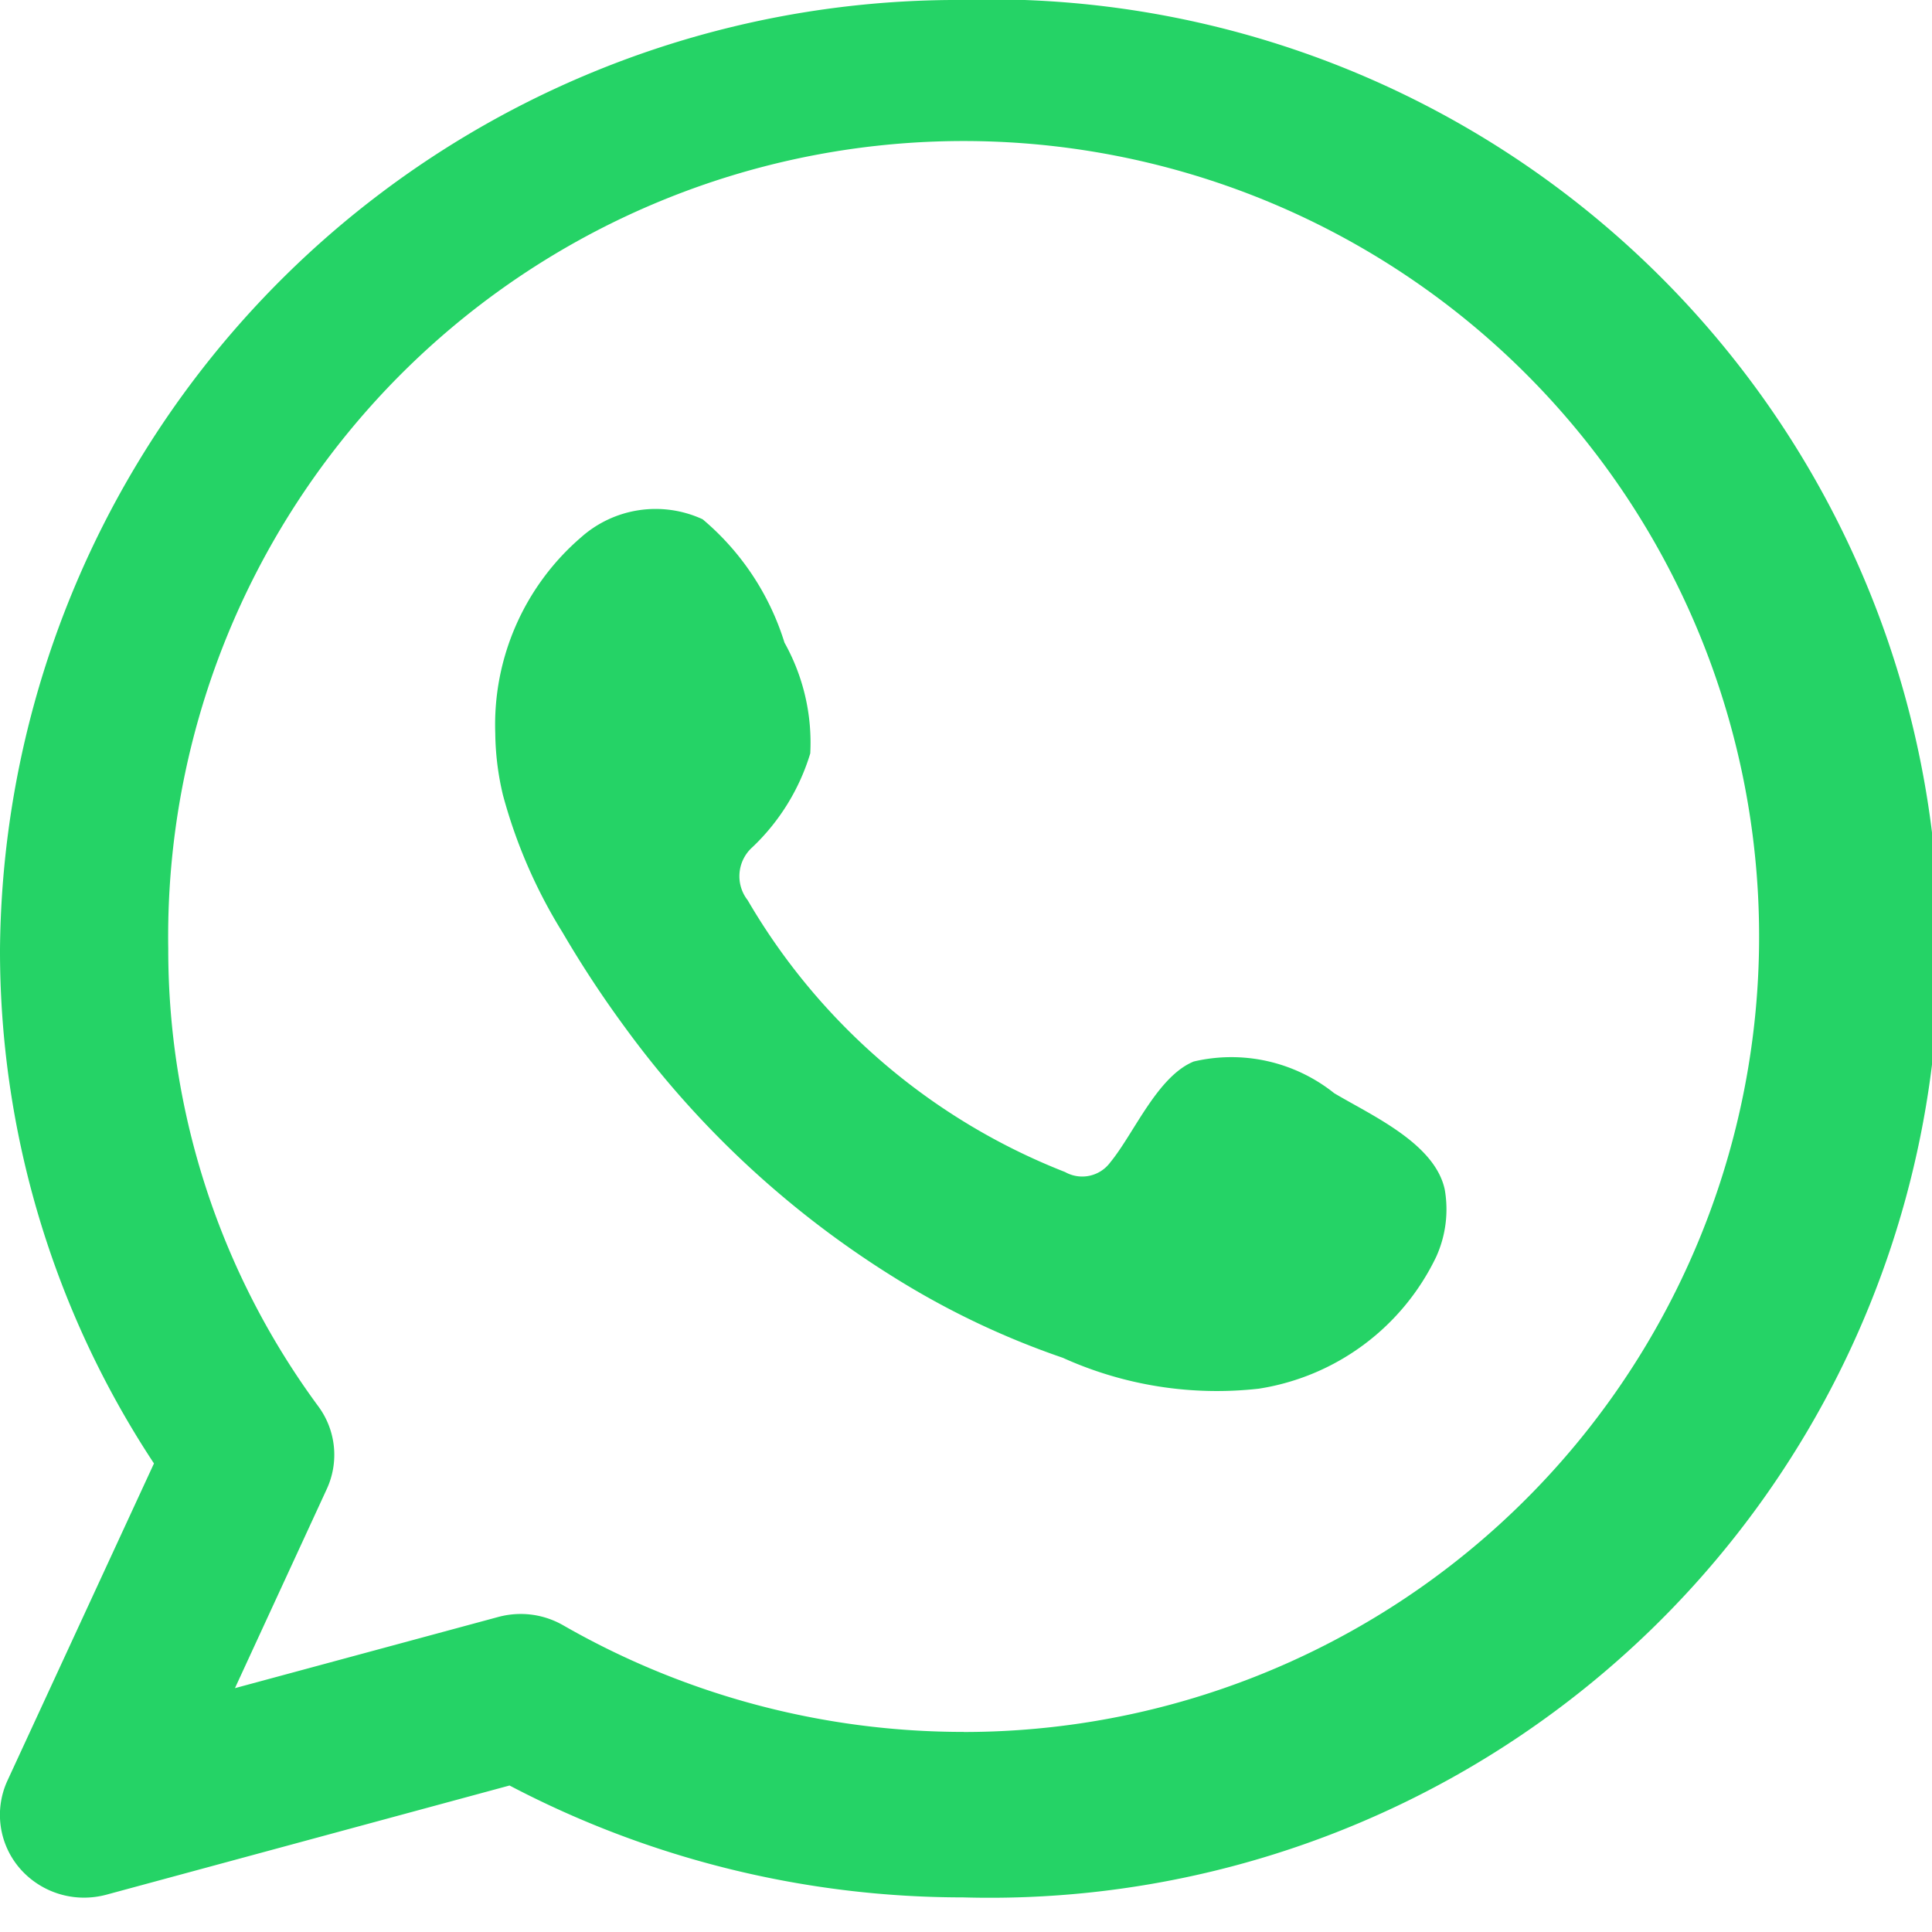 <svg id="whatsapp" xmlns="http://www.w3.org/2000/svg" width="23" height="23" viewBox="0 0 23 23">
  <rect id="Rectangle_36" data-name="Rectangle 36" width="23" height="23" transform="translate(0 0)" fill="none"/>
  <g id="Group_1148" data-name="Group 1148" transform="translate(0 0)">
    <g id="Group_1146" data-name="Group 1146" transform="translate(0 0)">
      <path id="Path_11989" data-name="Path 11989" d="M991.384,138.955a11.4,11.4,0,0,0-11.473,11.3,11.08,11.08,0,0,0,1.833,6.122L980,160.152a.975.975,0,0,0,.149,1.048,1.011,1.011,0,0,0,.763.346,1.033,1.033,0,0,0,.265-.035l4.8-1.3a11.614,11.614,0,0,0,5.4,1.332,11.3,11.3,0,1,0,0-22.591Zm0,20.618a9.575,9.575,0,0,1-4.768-1.269,1.013,1.013,0,0,0-.506-.135,1.028,1.028,0,0,0-.265.035l-3.137.848,1.093-2.37a.971.971,0,0,0-.1-.984,9.156,9.156,0,0,1-1.787-5.447,9.47,9.47,0,1,1,9.469,9.323Z" transform="translate(-979.911 -138.955)" fill="#25d366" fill-rule="evenodd"/>
    </g>
    <g id="Group_1147" data-name="Group 1147" transform="translate(5.897 6.056)">
      <path id="Path_11990" data-name="Path 11990" d="M998.367,154.866a1.961,1.961,0,0,0-1.672-.377c-.434.178-.711.857-.993,1.2a.415.415,0,0,1-.538.116,7.568,7.568,0,0,1-3.779-3.236.463.463,0,0,1,.058-.633,2.561,2.561,0,0,0,.687-1.115,2.443,2.443,0,0,0-.307-1.319,3.129,3.129,0,0,0-.974-1.468,1.335,1.335,0,0,0-1.449.216,2.942,2.942,0,0,0-1.02,2.33,3.294,3.294,0,0,0,.092.739,6.107,6.107,0,0,0,.71,1.635,12.823,12.823,0,0,0,.741,1.127,11.429,11.429,0,0,0,3.213,2.983,9.719,9.719,0,0,0,2,.952,4.453,4.453,0,0,0,2.333.368,2.824,2.824,0,0,0,2.114-1.573,1.369,1.369,0,0,0,.1-.8C999.563,155.462,998.815,155.133,998.367,154.866Z" transform="translate(-988.381 -147.908)" fill="#25d366" fill-rule="evenodd"/>
    </g>
  </g>
</svg>
